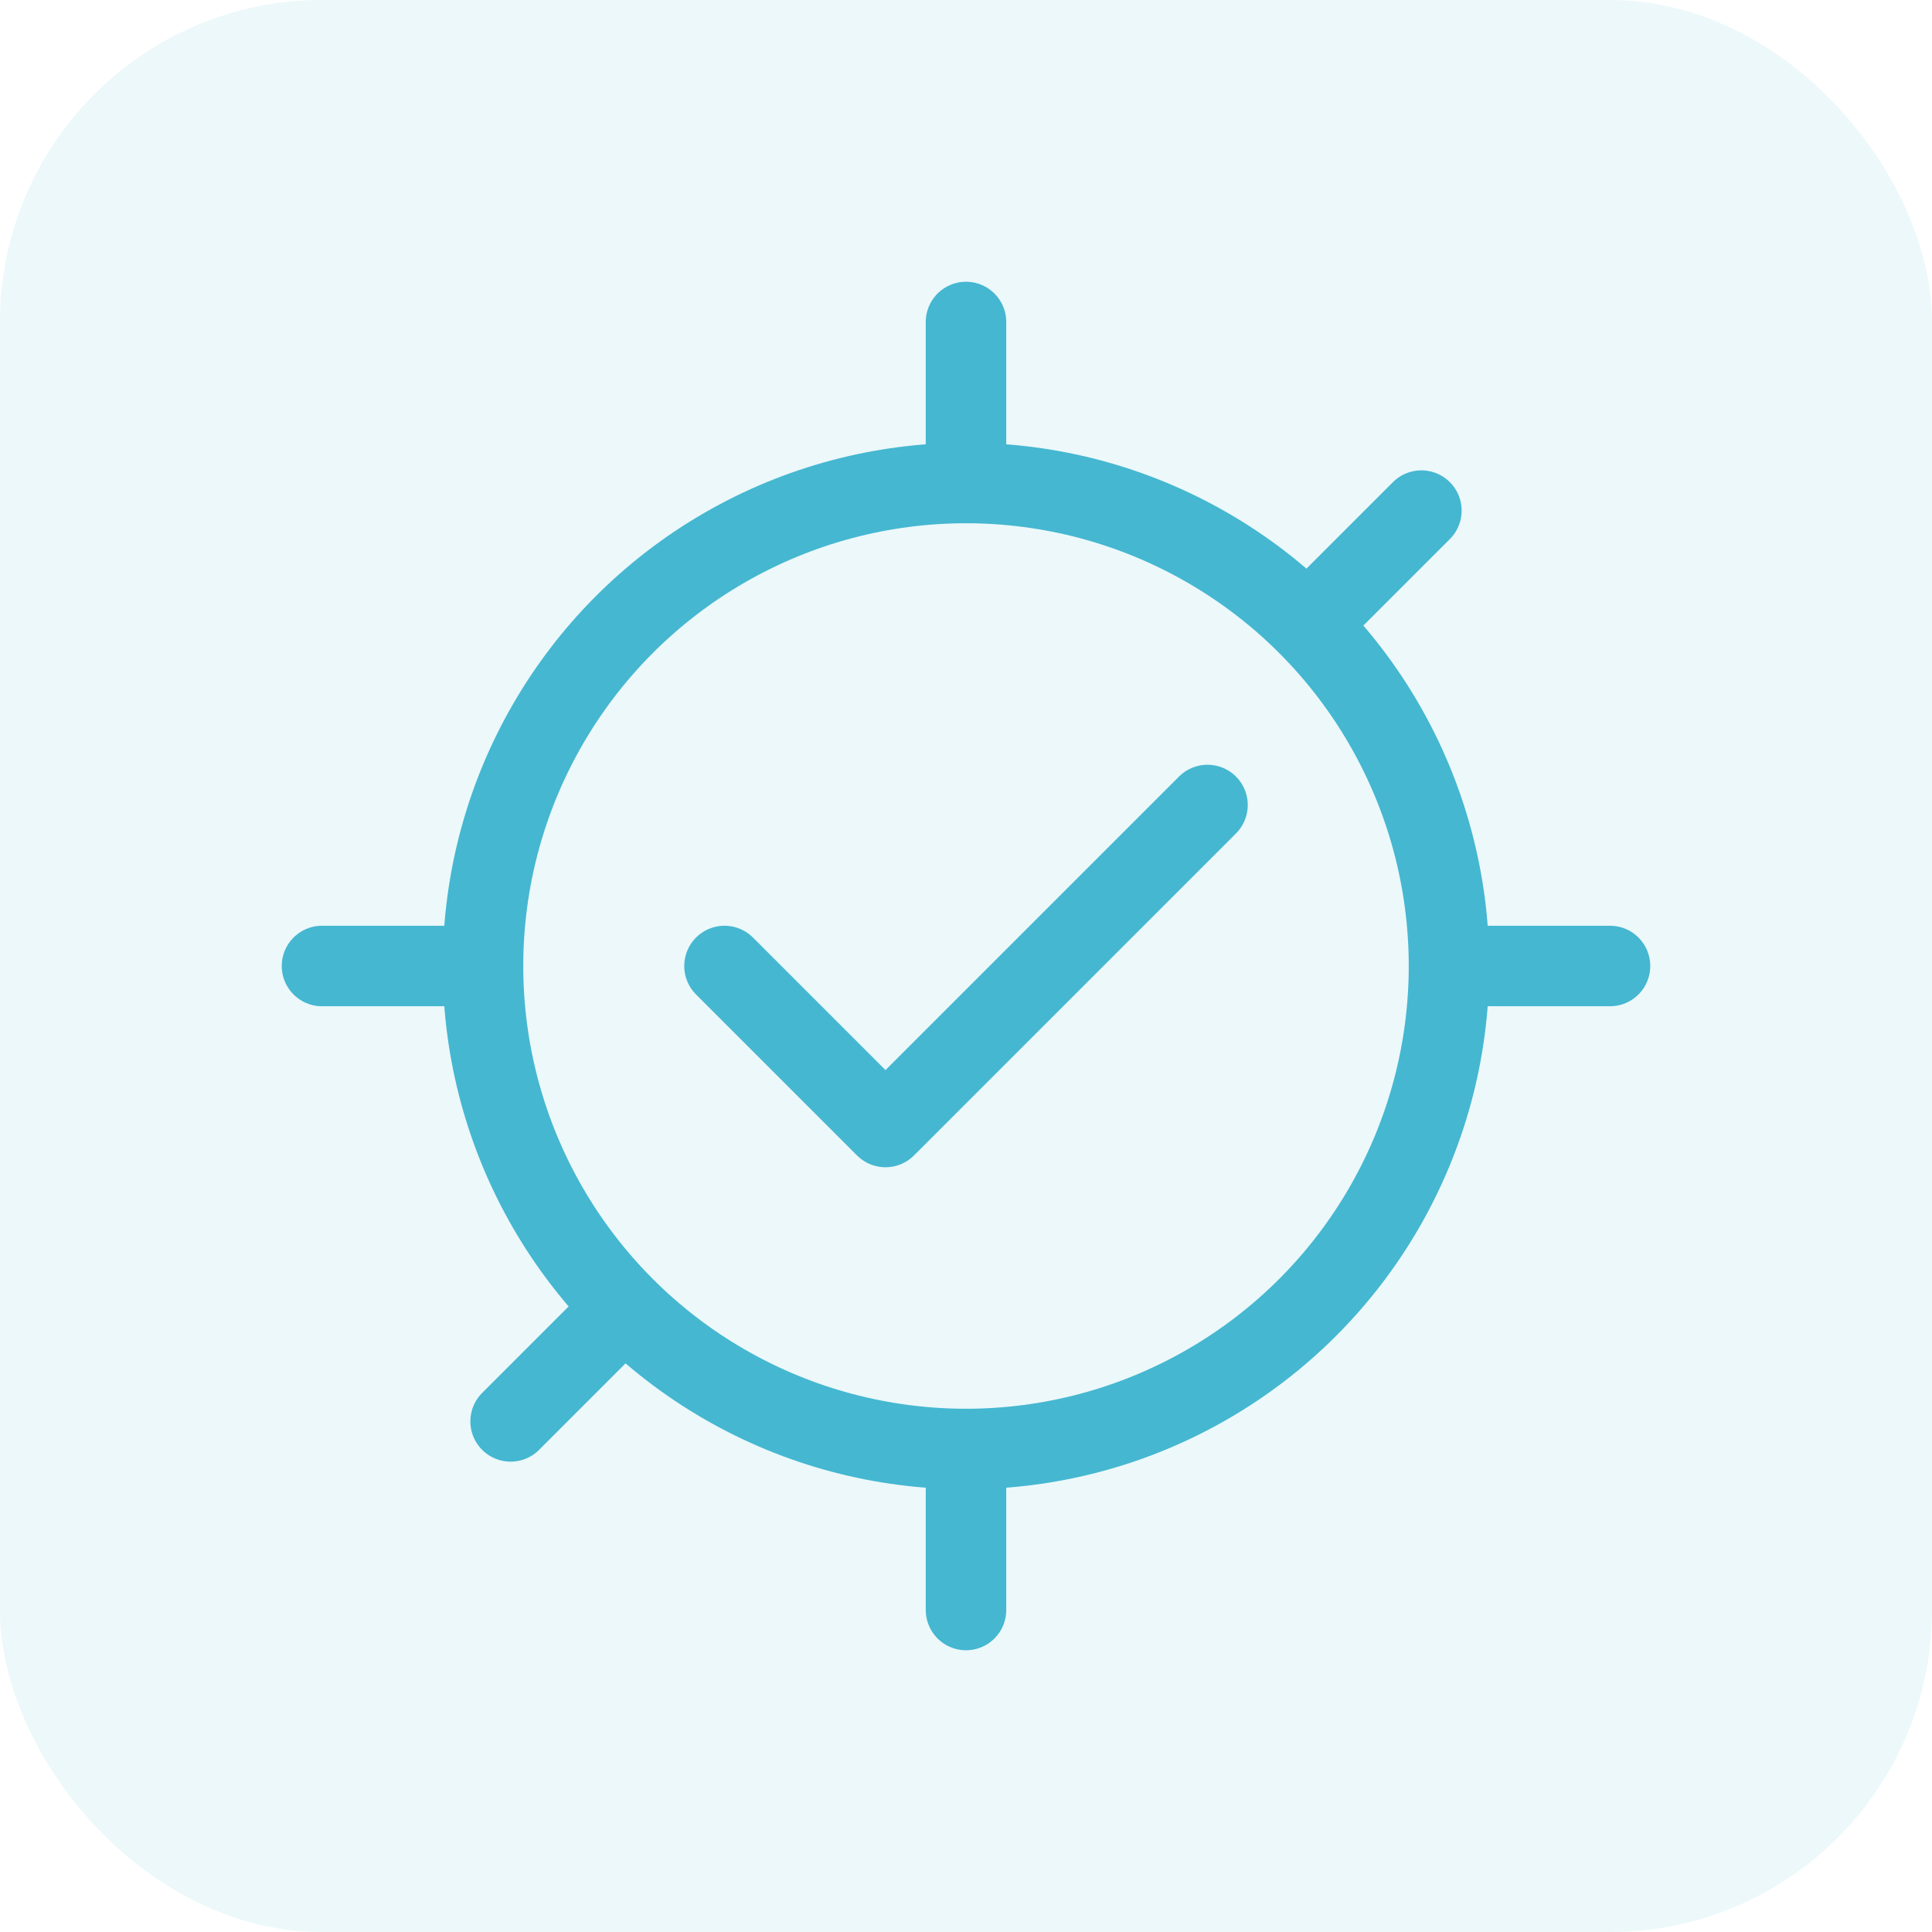 <svg width="48" height="48" viewBox="0 0 48 48" fill="none" xmlns="http://www.w3.org/2000/svg">
  <rect width="48" height="48" rx="8" fill="#45B7D1" fill-opacity="0.1"/>
  <circle cx="24" cy="24" r="12" stroke="#45B7D1" stroke-width="2"/>
  <path d="M18 24L22 28L30 20" stroke="#45B7D1" stroke-width="2" stroke-linecap="round" stroke-linejoin="round"/>
  <path d="M24 8V12" stroke="#45B7D1" stroke-width="2" stroke-linecap="round"/>
  <path d="M24 36V40" stroke="#45B7D1" stroke-width="2" stroke-linecap="round"/>
  <path d="M40 24H36" stroke="#45B7D1" stroke-width="2" stroke-linecap="round"/>
  <path d="M12 24H8" stroke="#45B7D1" stroke-width="2" stroke-linecap="round"/>
  <path d="M35.314 12.686L32.9 15.1" stroke="#45B7D1" stroke-width="2" stroke-linecap="round"/>
  <path d="M15.1 32.9L12.686 35.314" stroke="#45B7D1" stroke-width="2" stroke-linecap="round"/>
</svg>